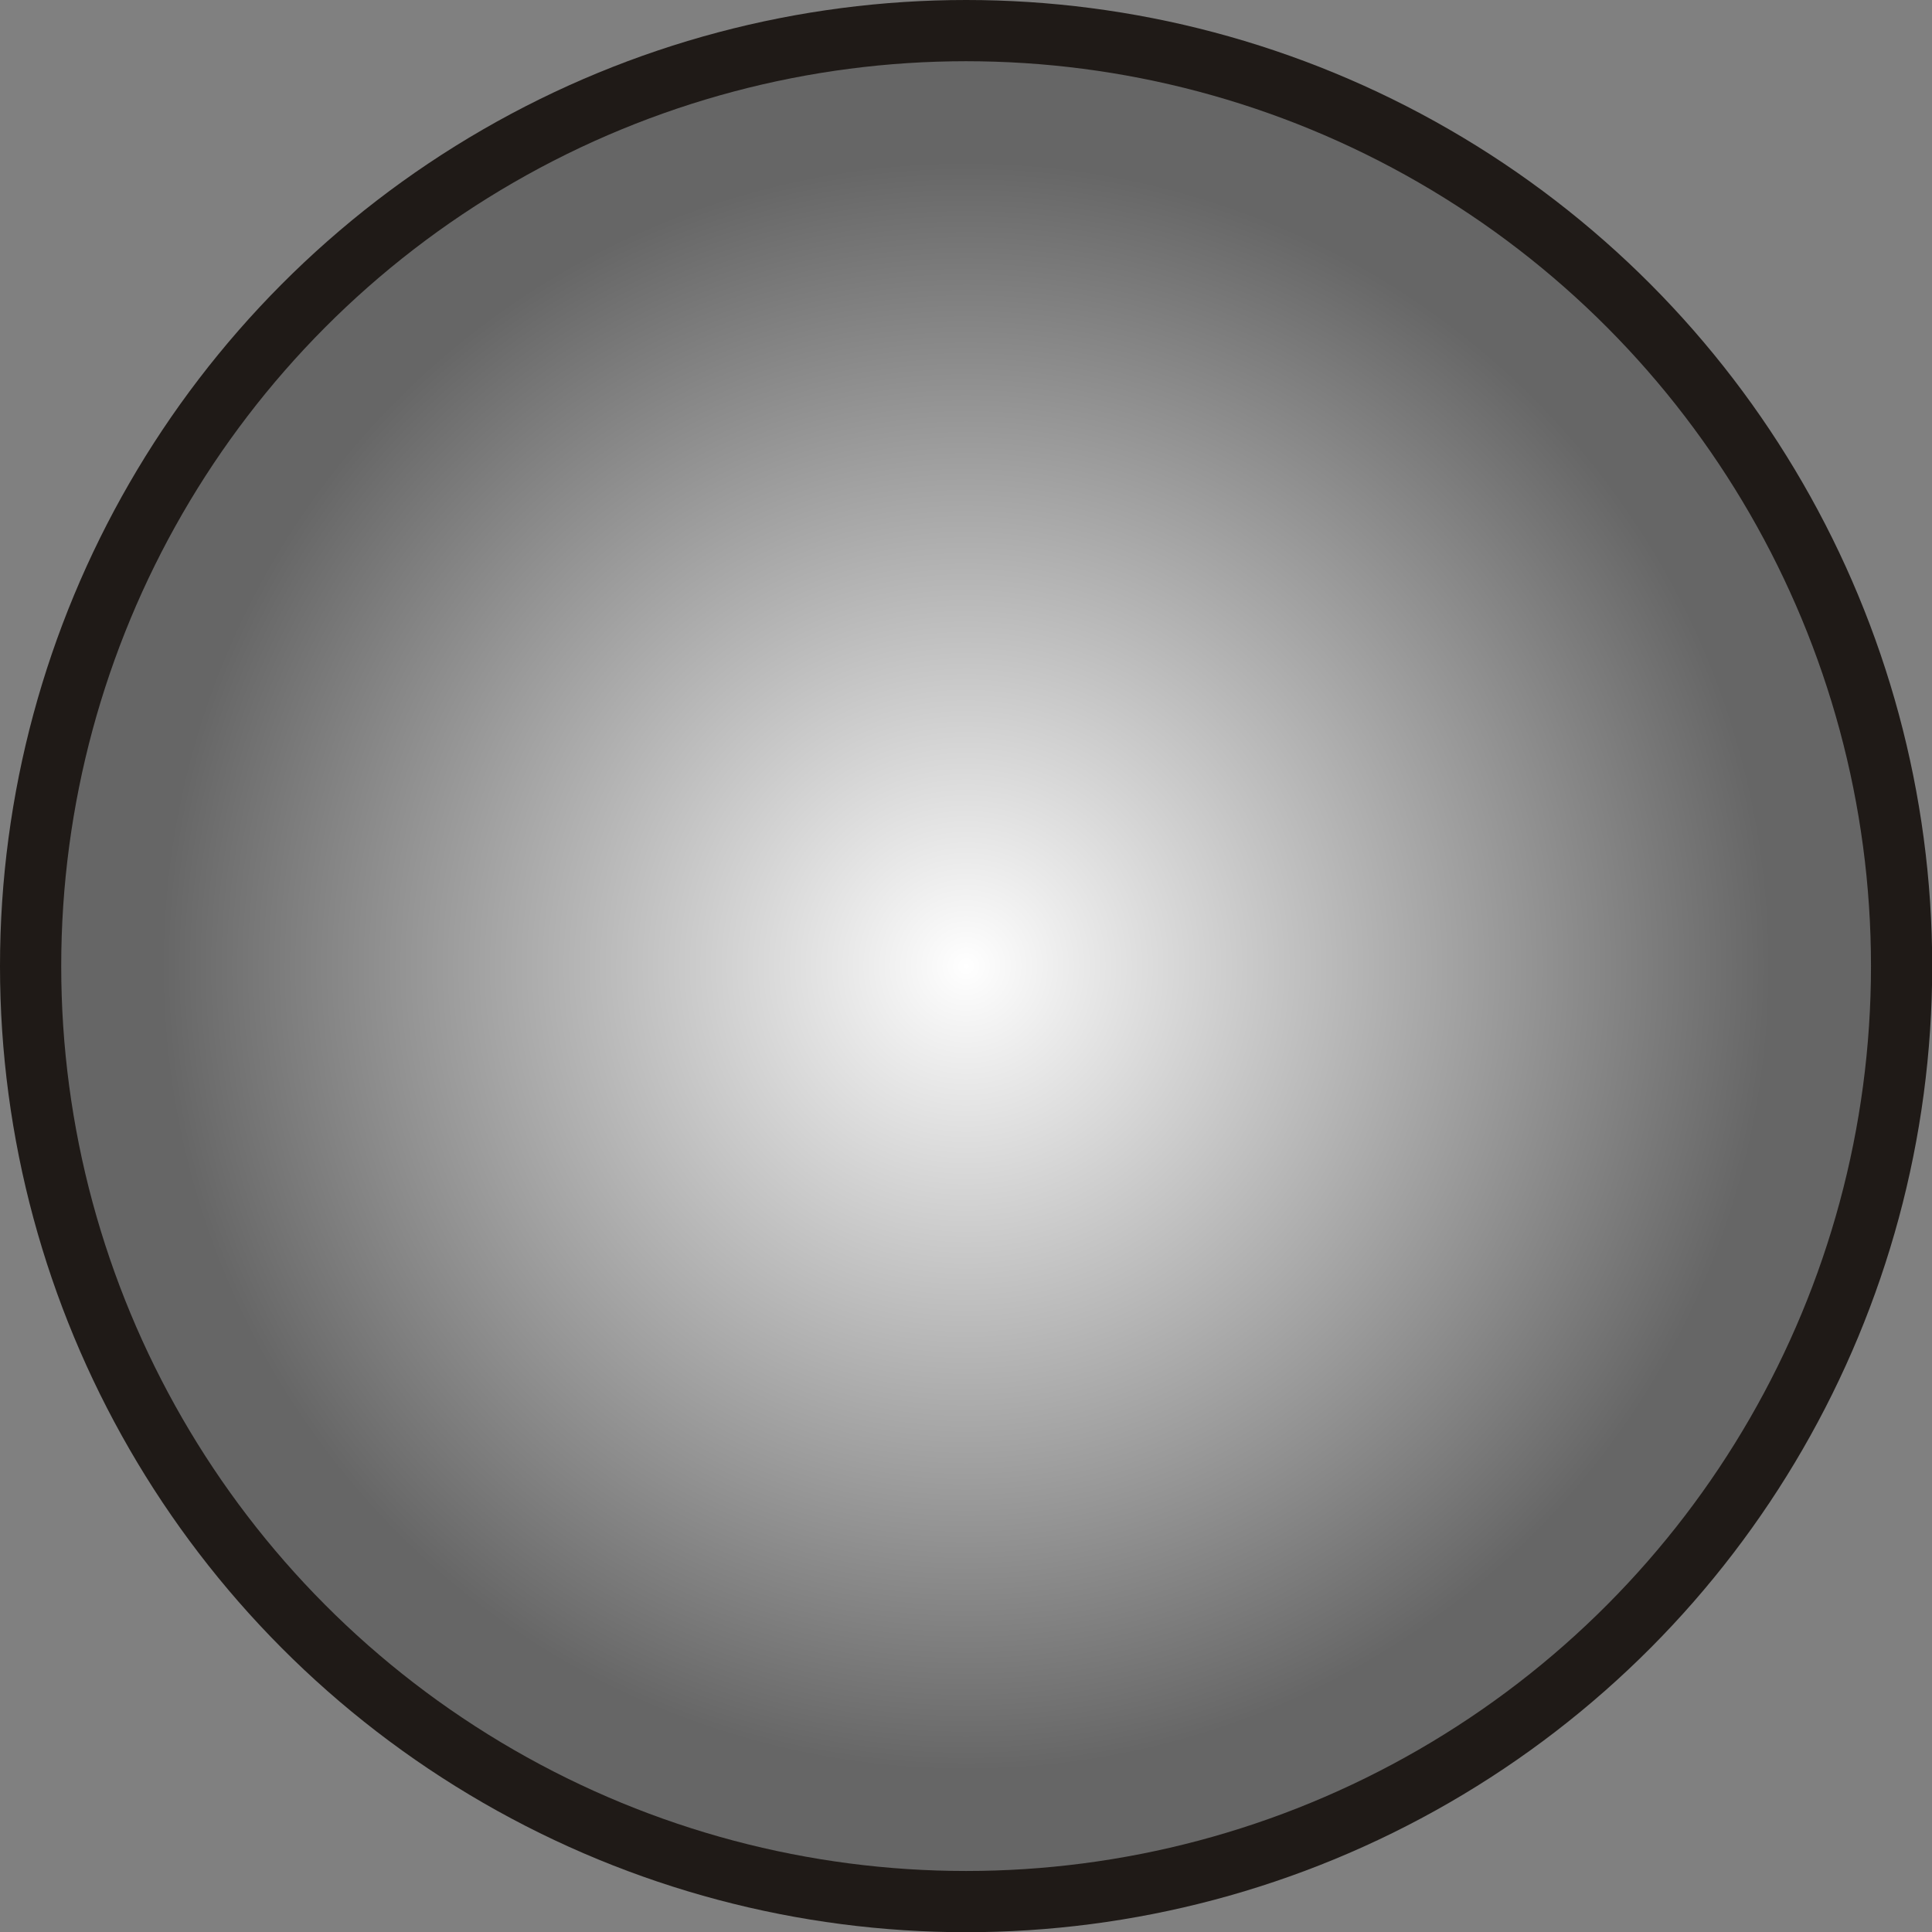 <!--?xml version="1.0" encoding="UTF-8" standalone="no"?-->
<!-- Creator: CorelDRAW -->

<svg xmlns:dc="http://purl.org/dc/elements/1.1/" xmlns:cc="http://creativecommons.org/ns#" xmlns:rdf="http://www.w3.org/1999/02/22-rdf-syntax-ns#" xmlns:svg="http://www.w3.org/2000/svg" xmlns="http://www.w3.org/2000/svg" xmlns:sodipodi="http://sodipodi.sourceforge.net/DTD/sodipodi-0.dtd" xmlns:inkscape="http://www.inkscape.org/namespaces/inkscape" xml:space="preserve" width="20.136mm" height="20.136mm" style="shape-rendering:geometricPrecision; text-rendering:geometricPrecision; image-rendering:optimizeQuality; fill-rule:evenodd; clip-rule:evenodd" viewBox="0 0 9.341 9.341" id="svg3507" version="1.1" inkscape:version="0.48.3.1 r9886" sodipodi:docname="33.svg"><rect x="0" y="0" width="9.341" height="9.341" fill="#808080" stroke="none"/><sodipodi:namedview pagecolor="#ffffff" bordercolor="#666666" borderopacity="1" objecttolerance="10" gridtolerance="10" guidetolerance="10" inkscape:pageopacity="0" inkscape:pageshadow="2" inkscape:window-width="640" inkscape:window-height="480" id="namedview3524" showgrid="false" inkscape:zoom="2.3389646" inkscape:cx="82.064649" inkscape:cy="34.71137" inkscape:window-x="0" inkscape:window-y="0" inkscape:window-maximized="0" inkscape:current-layer="svg3507"></sodipodi:namedview>
 <defs id="defs3509">
  <style type="text/css" id="style3511">
   
    .fil0 {fill:#1F1A17}
    .fil1 {fill:url(#id0)}
   
  </style>
  <radialGradient id="id0" gradientUnits="userSpaceOnUse" cx="4.671" cy="4.671" r="3.894" fx="4.671" fy="4.671">
   <stop offset="0" style="stop-color:white" id="stop3514"></stop>
   <stop offset="1" style="stop-color: rgb(102, 102, 102);" id="stop3516"></stop>
  </radialGradient>
 
  
  
  
 </defs>
 <g id="g3536"><g inkscape:label="#g3533" id="shape"><circle style="fill:#1f1a17" sodipodi:ry="4.67061" sodipodi:rx="4.67061" sodipodi:cy="4.67061" sodipodi:cx="4.67061" id="circle3520" r="4.671" cy="4.671" cx="4.671" class="fil0"></circle></g><g inkscape:label="#g3530" id="hmigradengt"><circle sodipodi:ry="4.3745799" sodipodi:rx="4.3745799" sodipodi:cy="4.67061" sodipodi:cx="4.67061" style="fill:url(#id0)" id="circle3522" r="4.375" cy="4.671" cx="4.671" class="fil1"></circle></g></g>
</svg>